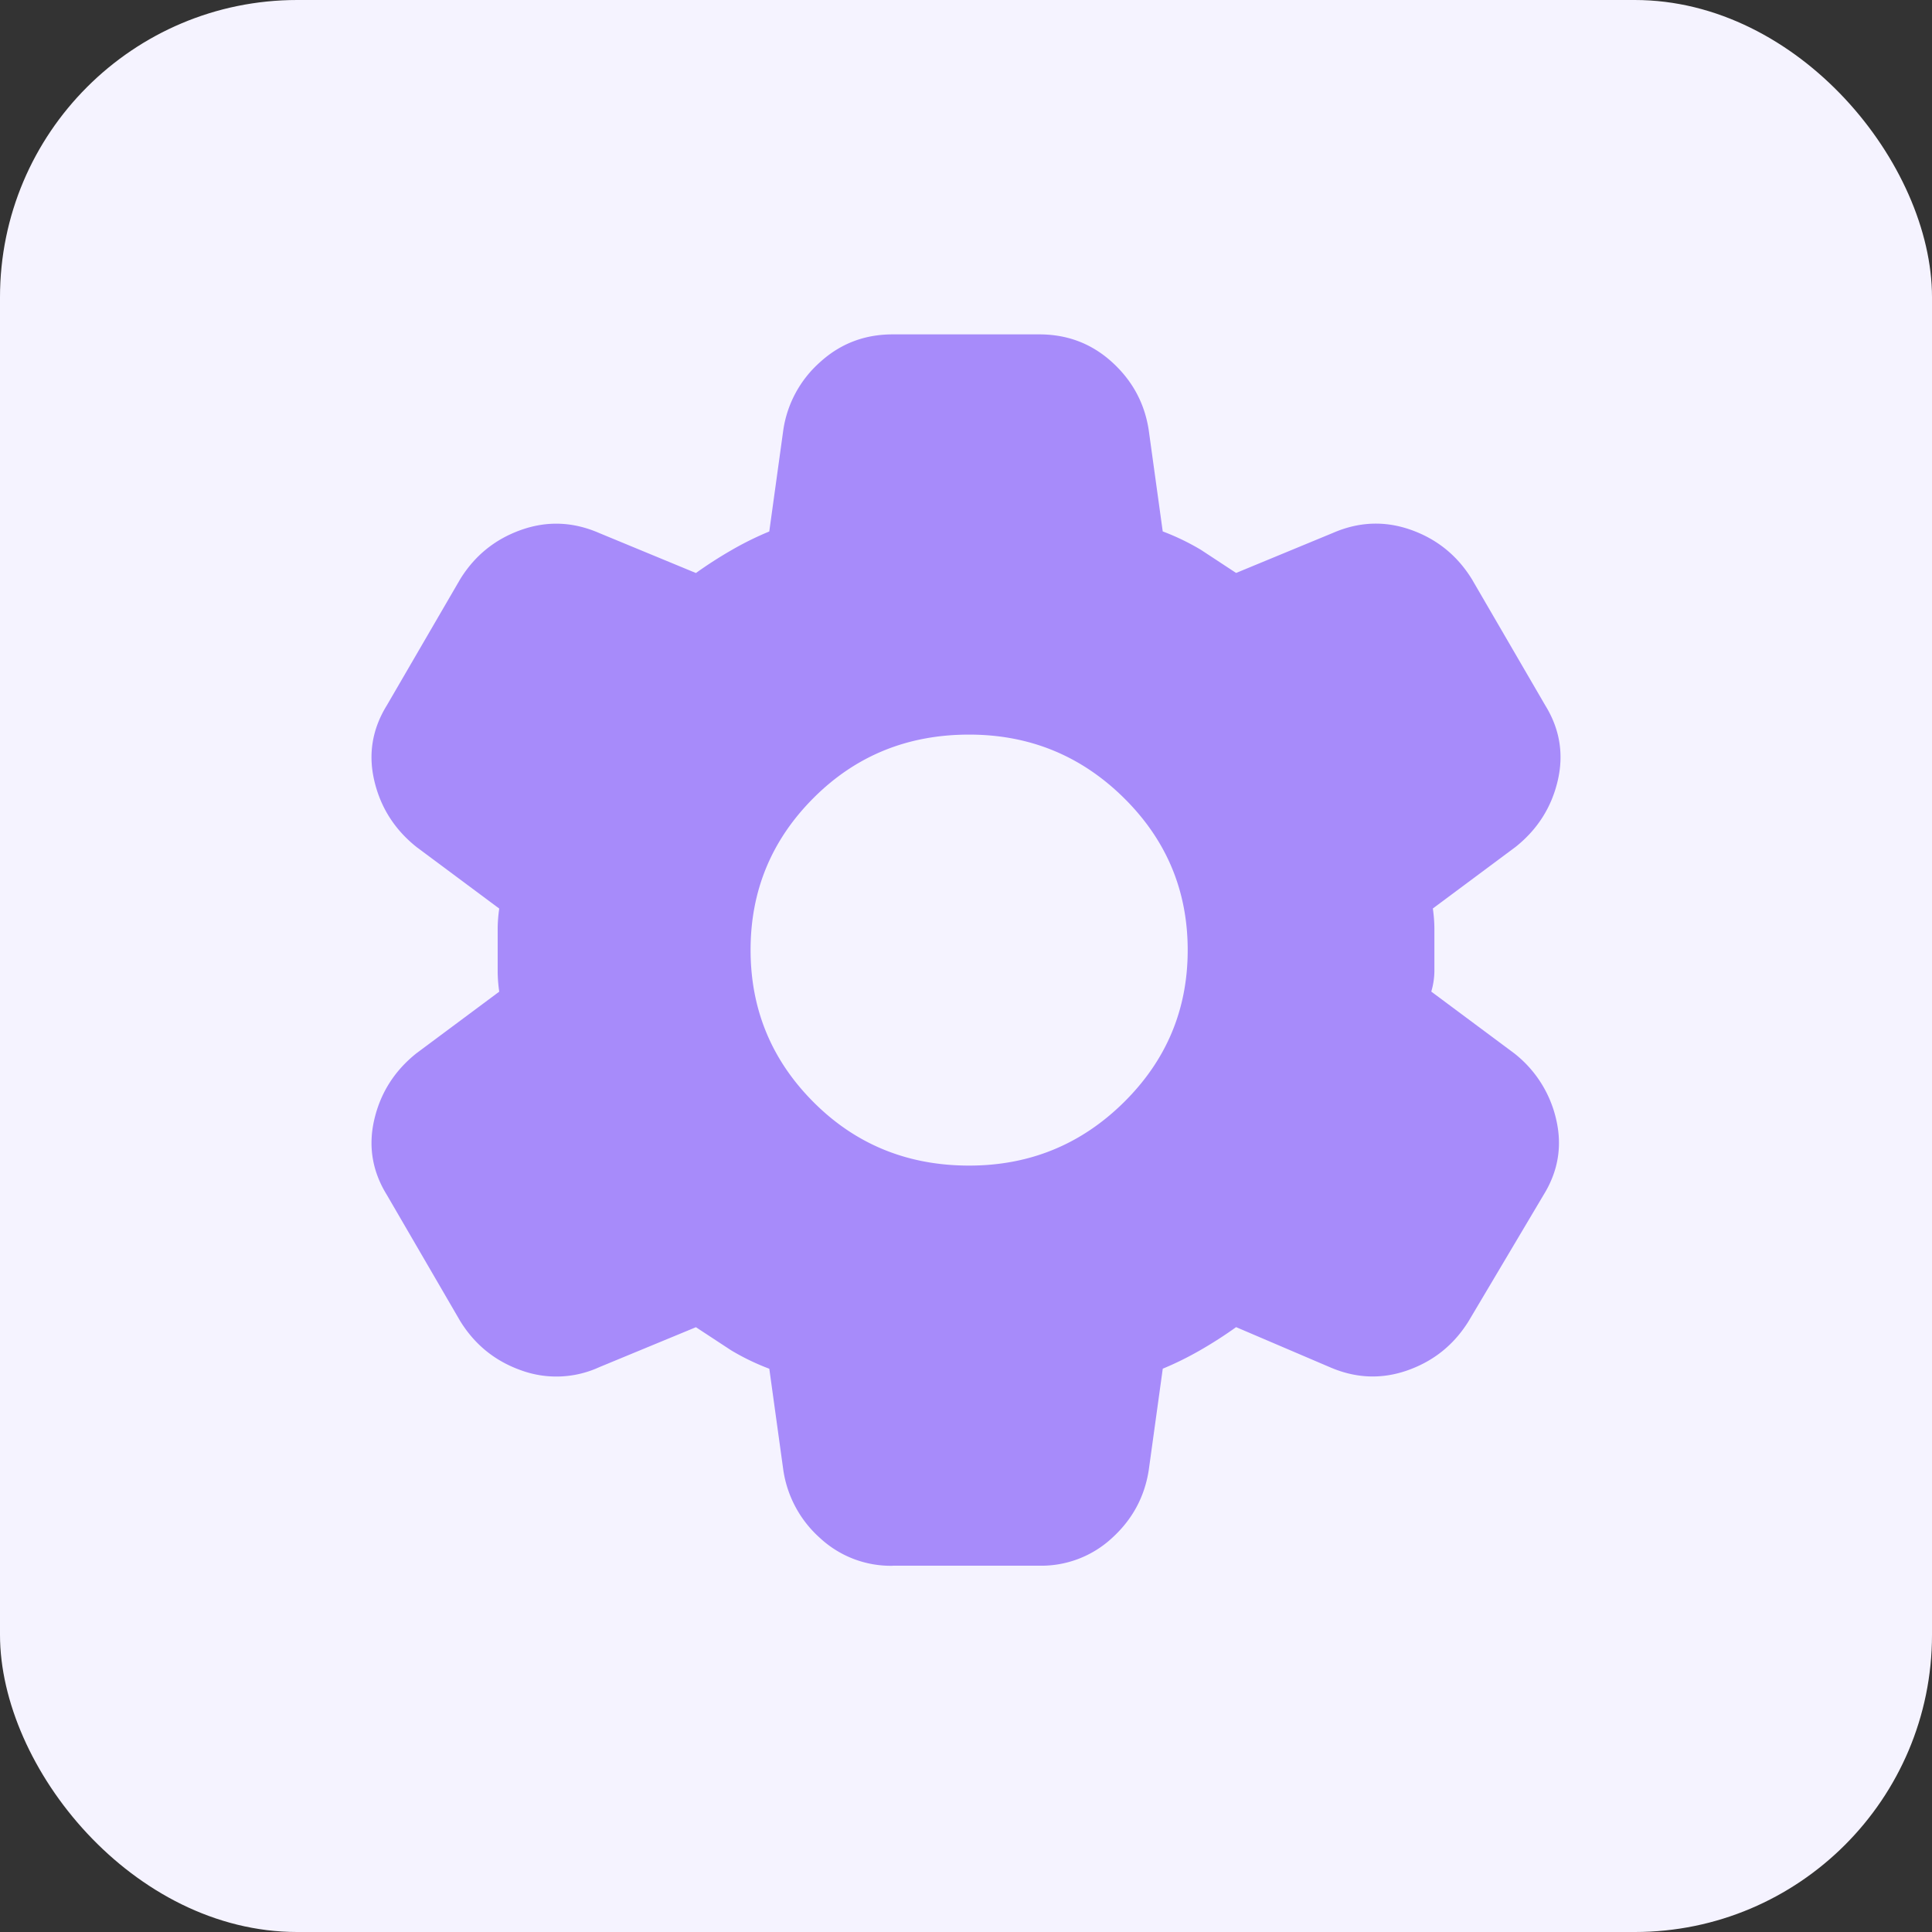 <svg xmlns="http://www.w3.org/2000/svg" width="52" height="52" fill="none" xmlns:v="https://vecta.io/nano"><rect width="100%" height="100%" fill="#333333" stroke="none"/><rect width="52" height="52" rx="8" fill="#f5f3ff"/><path d="M24.025 42.143a2.8 2.8 0 0 1-1.953-.746 3.04 3.04 0 0 1-.988-1.823l-.378-2.734a6.39 6.39 0 0 1-1.029-.497l-.946-.621-2.605 1.077a2.77 2.77 0 0 1-2.101.083c-.7-.248-1.246-.69-1.639-1.326l-1.975-3.397c-.392-.635-.504-1.312-.336-2.03s.546-1.312 1.135-1.781l2.227-1.657a3.91 3.91 0 0 1-.042-.56v-1.119c0-.179.014-.365.042-.558l-2.227-1.657c-.588-.469-.966-1.063-1.135-1.781s-.056-1.395.336-2.03l1.975-3.397c.392-.635.938-1.077 1.639-1.326s1.401-.221 2.101.083l2.605 1.077a11.46 11.46 0 0 1 .966-.621 8.51 8.51 0 0 1 1.008-.497l.378-2.734a3.03 3.03 0 0 1 .988-1.823C22.619 9.249 23.27 9 24.025 9h3.95c.756 0 1.408.249 1.955.746s.876 1.105.987 1.823l.378 2.734a6.45 6.45 0 0 1 1.03.497l.945.621 2.605-1.077c.7-.304 1.401-.331 2.101-.083s1.246.691 1.639 1.326l1.975 3.397c.392.635.504 1.312.336 2.03s-.546 1.312-1.134 1.781l-2.227 1.657a3.91 3.91 0 0 1 .042.56v1.117a2.01 2.01 0 0 1-.084.56l2.227 1.657a3.14 3.14 0 0 1 1.134 1.781c.168.718.056 1.395-.336 2.03l-2.017 3.397c-.392.635-.938 1.077-1.639 1.326s-1.401.221-2.101-.083l-2.521-1.077c-.308.221-.63.428-.966.621s-.672.359-1.008.497l-.378 2.734c-.112.718-.441 1.326-.987 1.823a2.8 2.8 0 0 1-1.955.746h-3.95zm2.059-10.771c1.625 0 3.011-.566 4.16-1.699s1.723-2.5 1.723-4.101-.574-2.969-1.723-4.101-2.535-1.699-4.16-1.699c-1.653 0-3.046.566-4.181 1.699s-1.702 2.5-1.701 4.101.569 2.969 1.703 4.101 2.527 1.699 4.18 1.699z" fill="#a78bfa"/></svg>